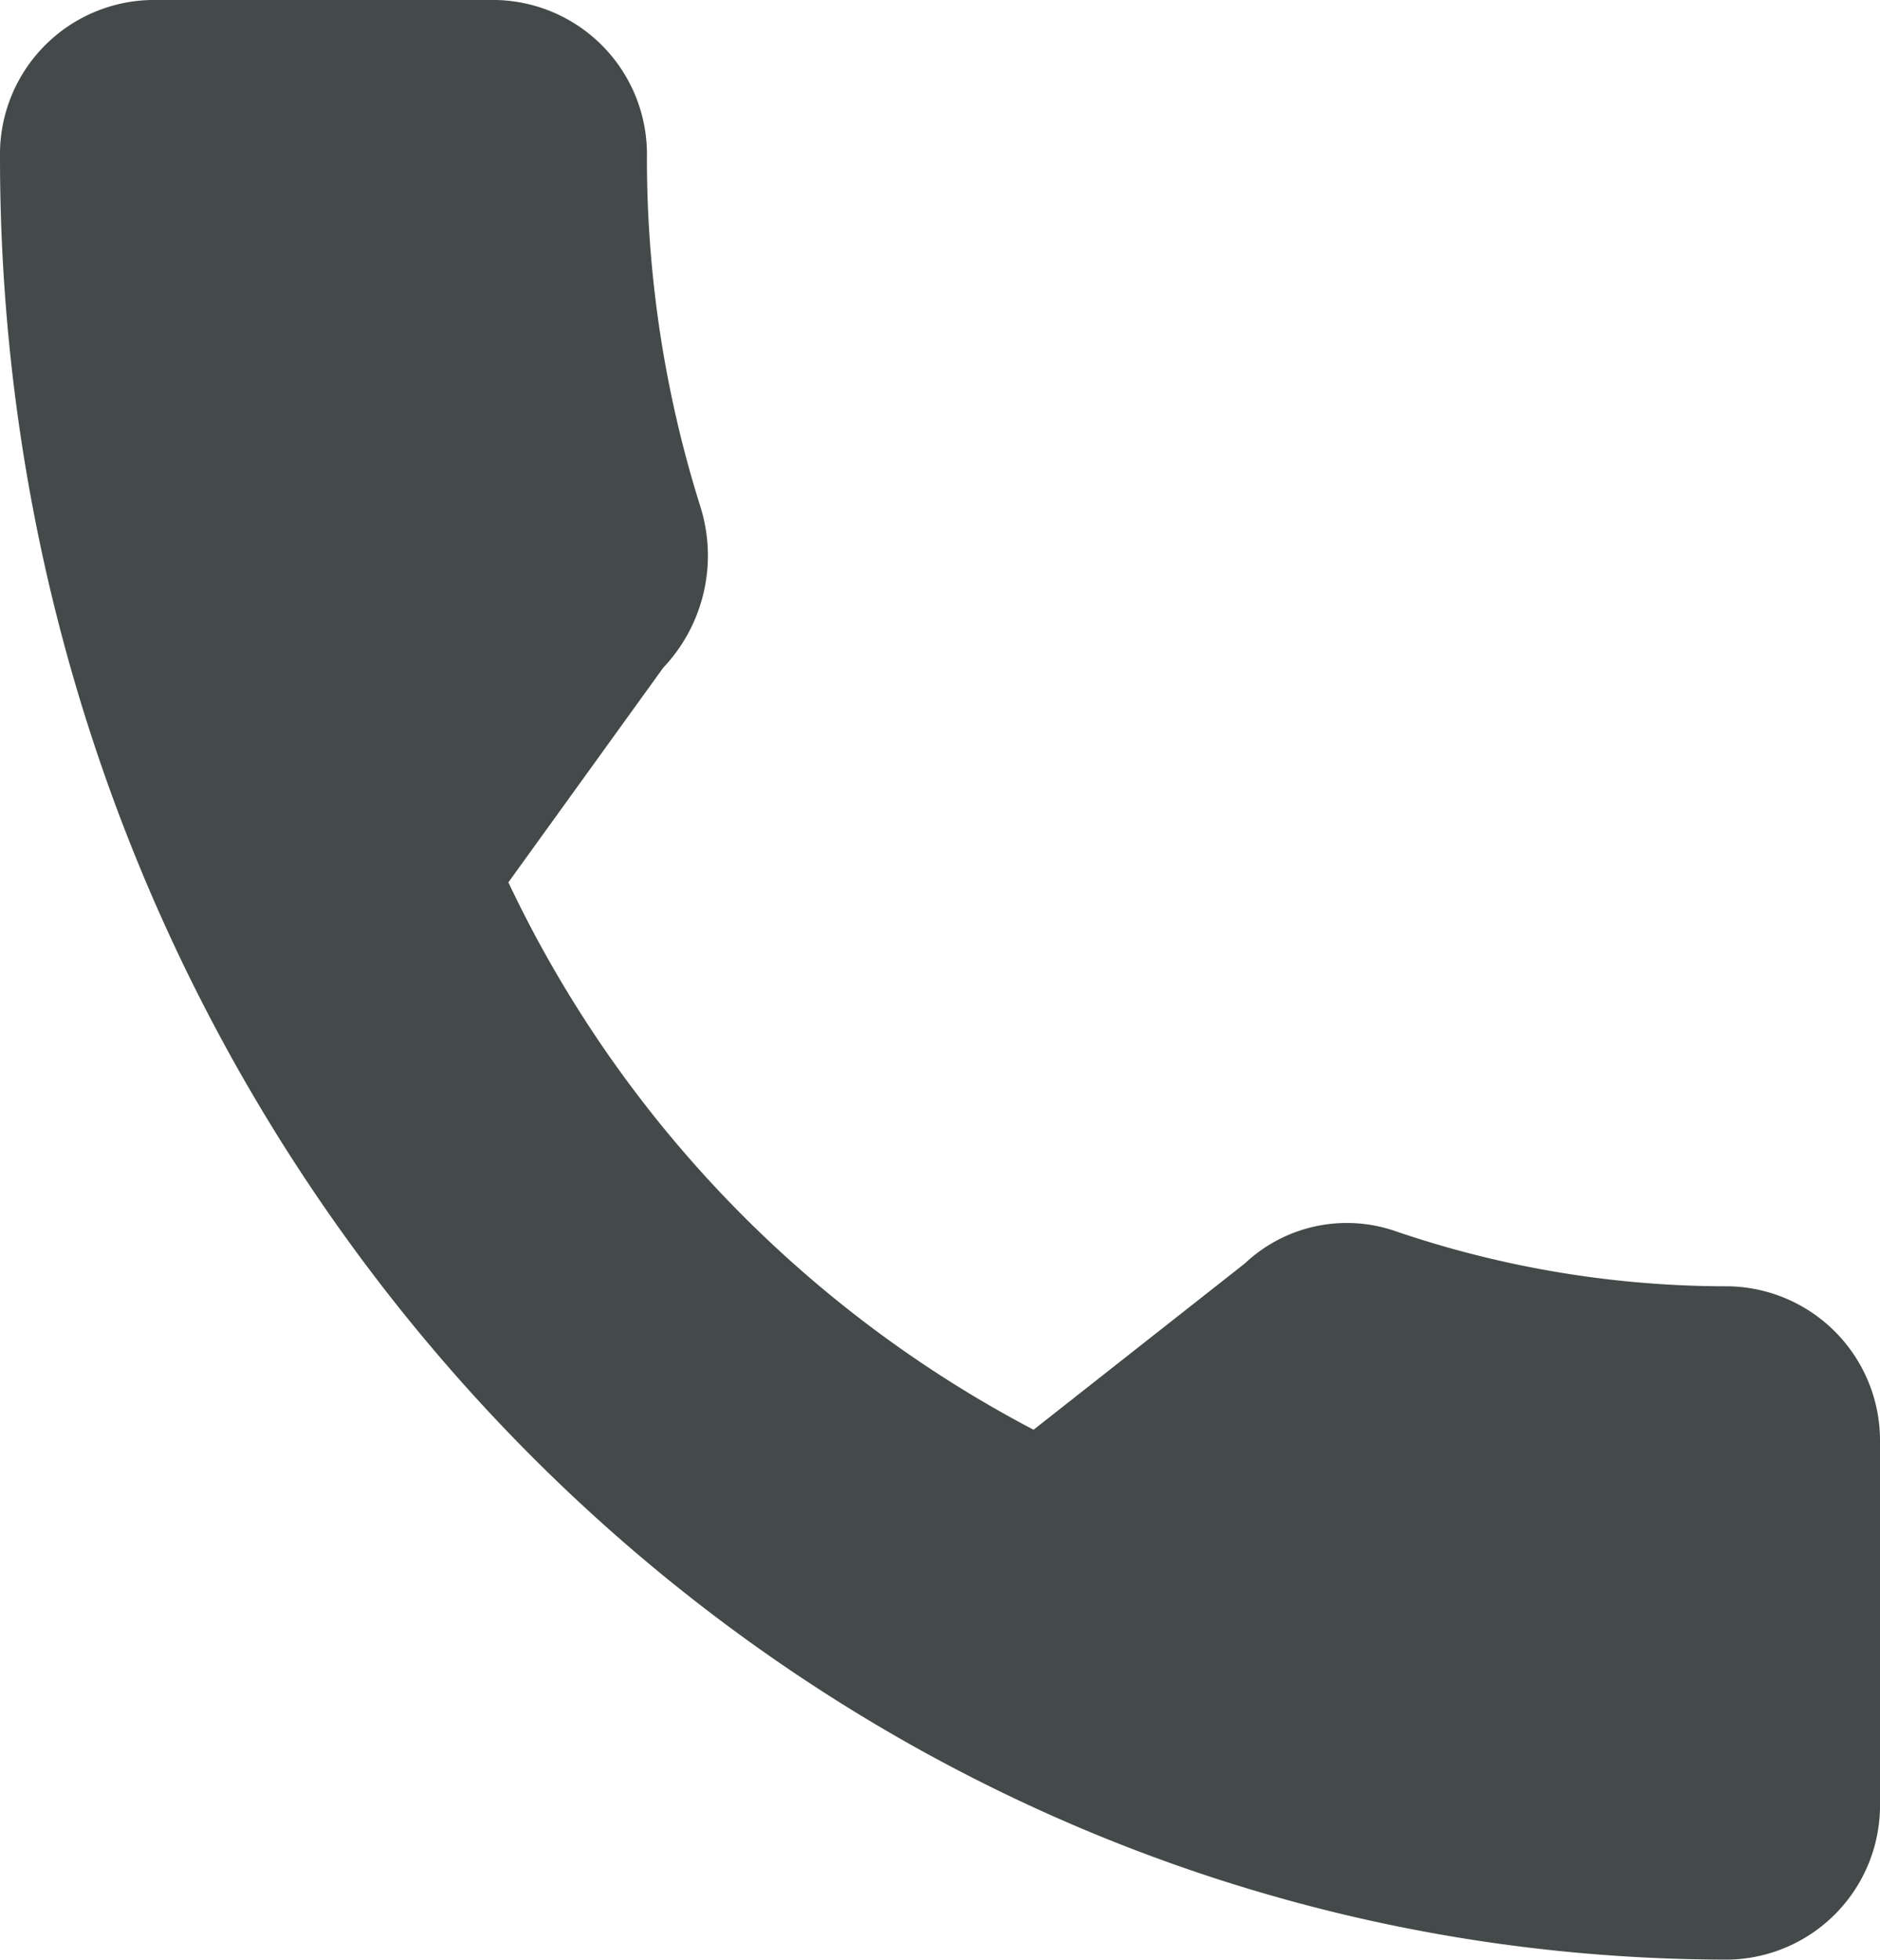 <svg id="call" xmlns="http://www.w3.org/2000/svg" width="21.589" height="22.501" viewBox="0 0 21.589 22.501">
  <g id="グループ_1" data-name="グループ 1">
    <path id="パス_1" data-name="パス 1" d="M19.856,14.769a11.8,11.8,0,0,1-3.849-.639,1.707,1.707,0,0,0-1.711.376l-2.427,1.91a13.712,13.712,0,0,1-6.031-6.285L7.616,7.667a1.873,1.873,0,0,0,.429-1.843,13.29,13.29,0,0,1-.616-4.019A1.772,1.772,0,0,0,5.7,0H1.732A1.772,1.772,0,0,0,0,1.806C0,13.217,8.907,22.5,19.856,22.5A1.772,1.772,0,0,0,21.589,20.7V16.575A1.772,1.772,0,0,0,19.856,14.769Z" fill="#434a49"/>
  </g>
</svg>
